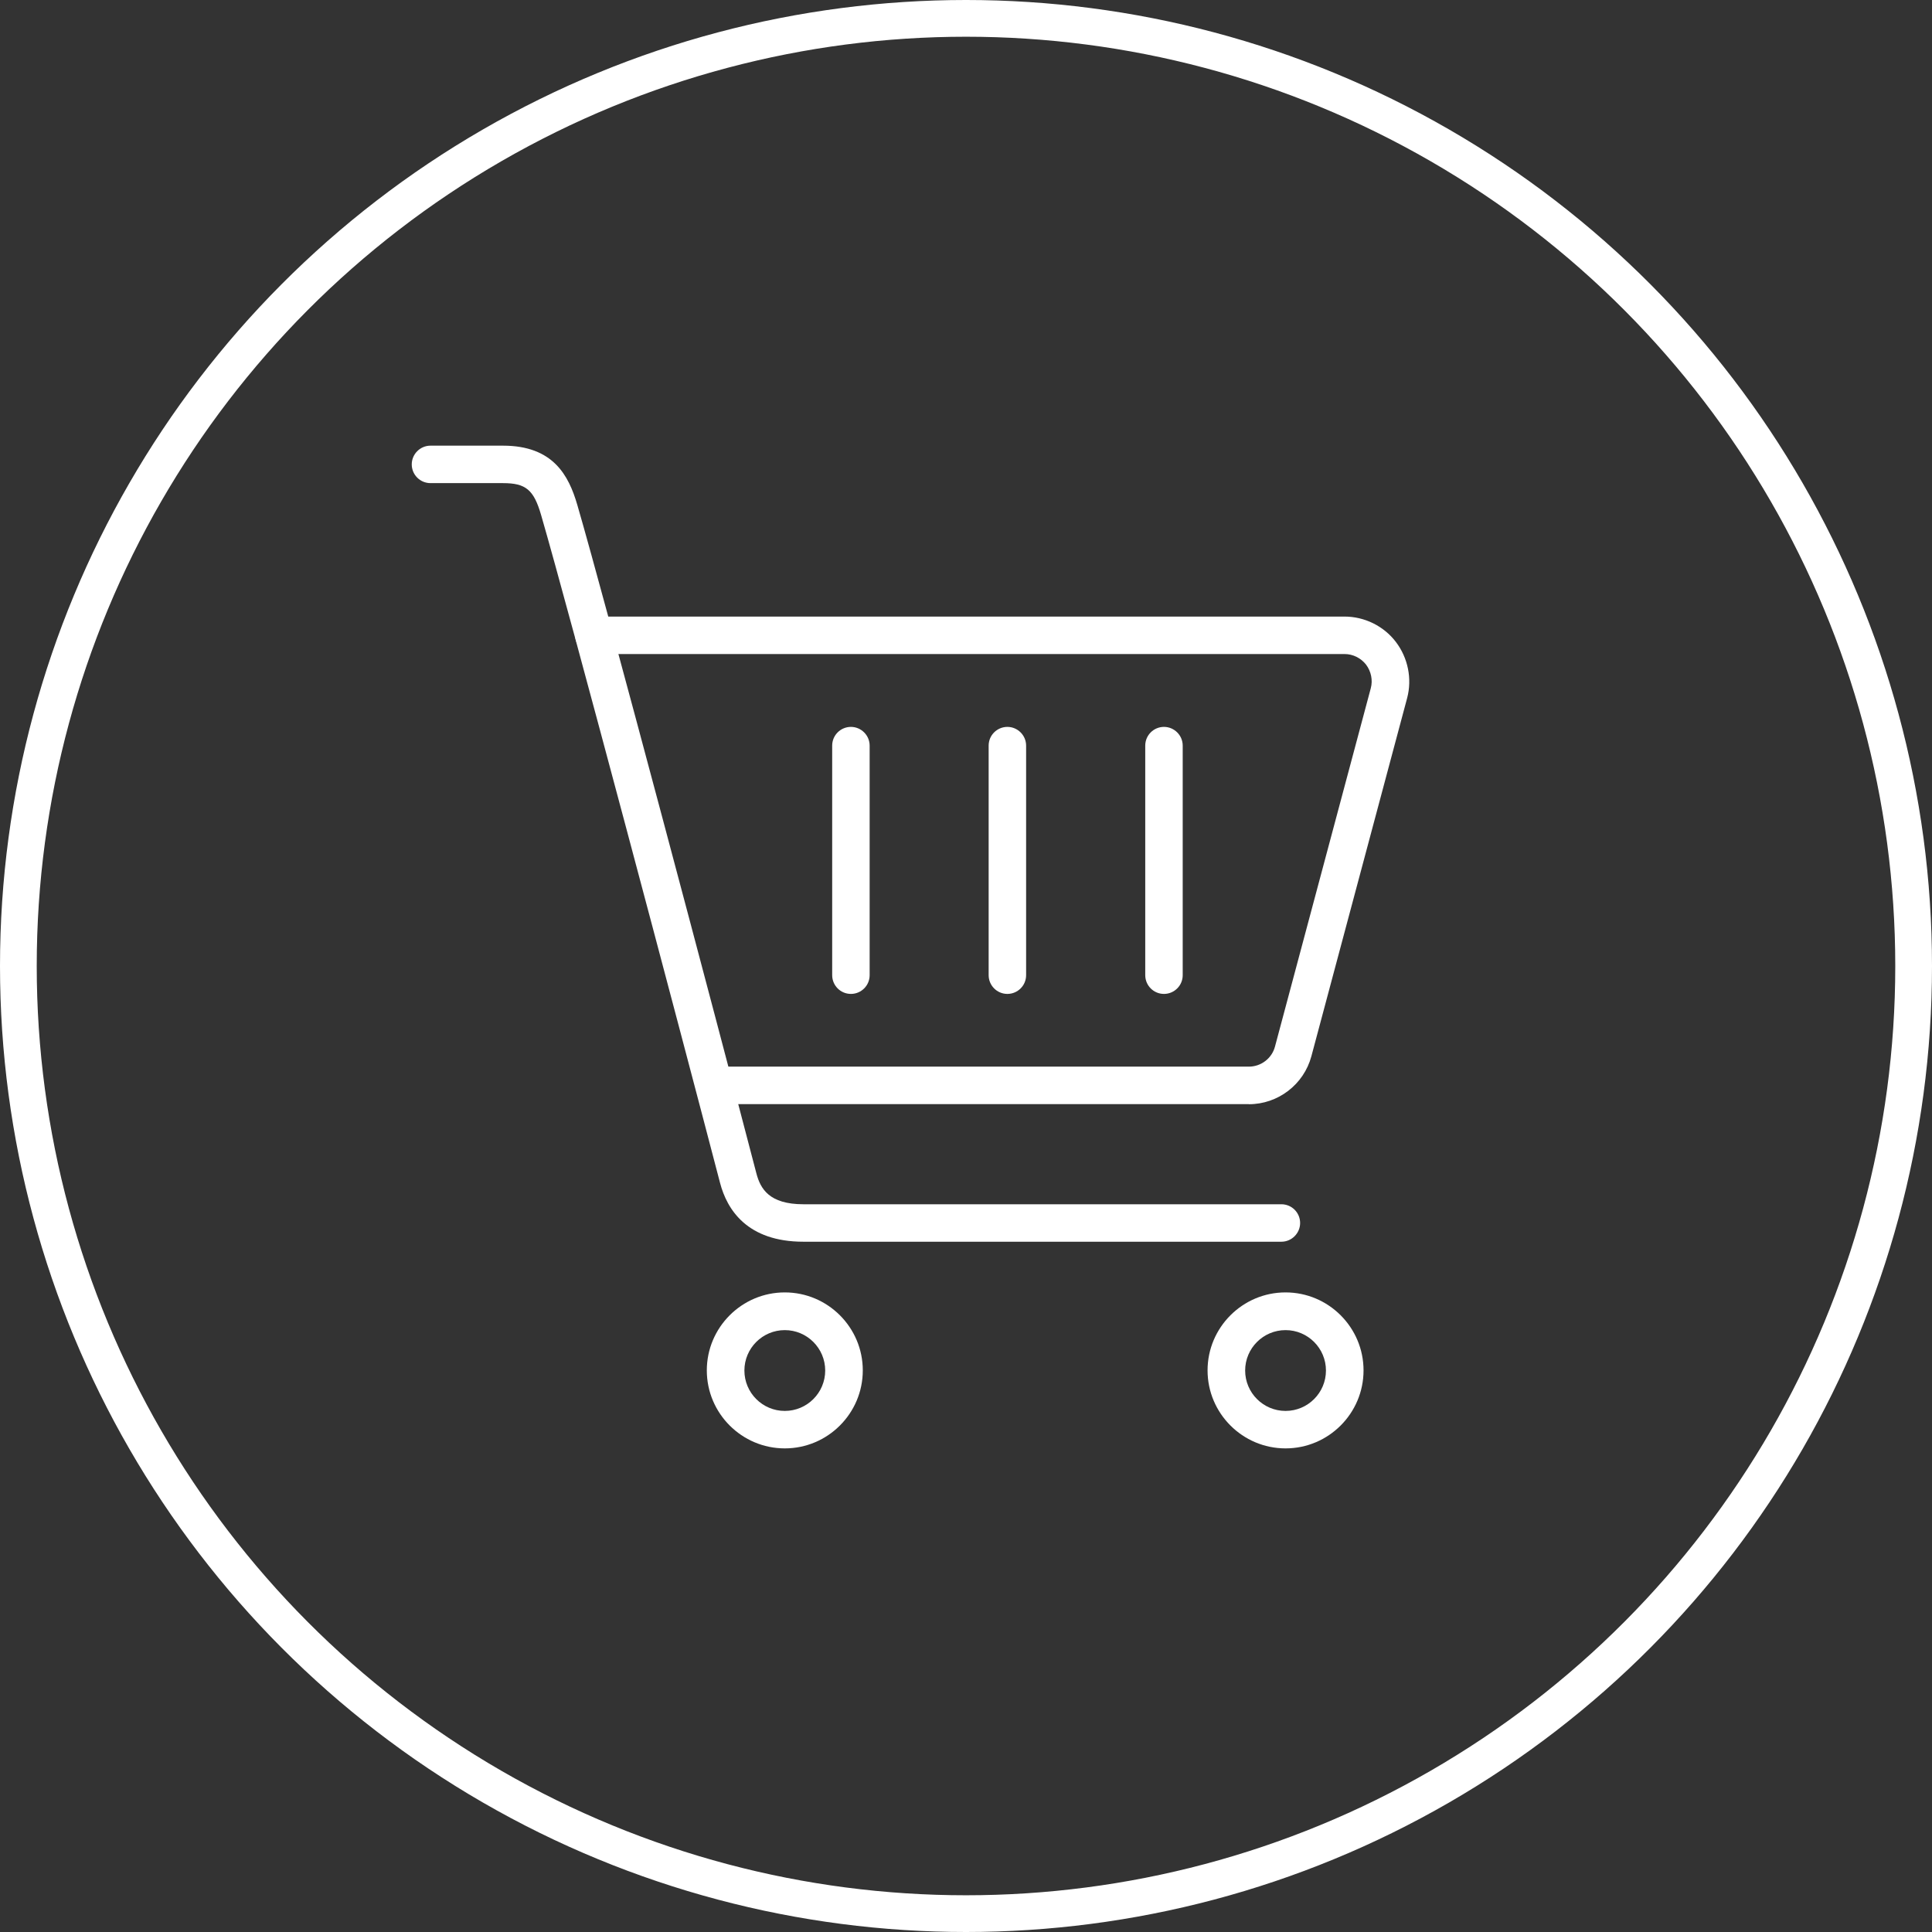 <?xml version="1.0" encoding="UTF-8"?>
<svg id="_レイヤー_2" data-name="レイヤー 2" xmlns="http://www.w3.org/2000/svg" viewBox="0 0 157.8 157.8">
  <rect x="0" y="0" width="157.8" height="157.8" fill="#333333" stroke="none"/>
  <defs>
    <style>
      .cls-1 {
        fill: none;
        stroke: #fff;
        stroke-miterlimit: 10;
        stroke-width: 3px;
      }

      .cls-2 {
        fill: #fff;
        stroke-width: 0px;
      }
    </style>
  </defs>
  <g id="_16" data-name="16">
    <g>
      <g>
        <path class="cls-2" d="M104.66,101.42h-39.04c-4.59,0-6.24-2.62-6.81-4.81-3.33-12.76-12.3-46.58-14.61-54.53-.6-2.08-1.25-2.62-3.12-2.62h-5.92c-.85,0-1.53-.69-1.53-1.53s.69-1.53,1.53-1.53h5.92c4.11,0,5.37,2.44,6.07,4.83,2.32,7.97,11.3,41.84,14.63,54.61.33,1.25,1.04,2.52,3.84,2.52h39.04c.85,0,1.53.69,1.53,1.53s-.69,1.53-1.53,1.53Z"/>
        <path class="cls-2" d="M102,90.18h-43.32c-.85,0-1.53-.69-1.53-1.53s.69-1.53,1.53-1.53h43.32c1,0,1.89-.68,2.14-1.65l7.82-29.25c.18-.66.03-1.38-.38-1.93-.42-.54-1.07-.87-1.76-.87h-61.31c-.85,0-1.53-.69-1.53-1.53s.69-1.53,1.53-1.53h61.31c1.63,0,3.2.77,4.19,2.07.99,1.3,1.34,3.01.92,4.59l-7.82,29.25c-.62,2.31-2.72,3.92-5.11,3.92Z"/>
        <path class="cls-2" d="M64.1,118.3c-3.51,0-6.37-2.86-6.37-6.37s2.86-6.37,6.37-6.37,6.37,2.86,6.37,6.37-2.86,6.37-6.37,6.37ZM64.1,108.64c-1.82,0-3.3,1.48-3.3,3.3s1.48,3.3,3.3,3.3,3.3-1.48,3.3-3.3-1.48-3.3-3.3-3.3Z"/>
        <path class="cls-2" d="M105,118.3c-3.51,0-6.37-2.86-6.37-6.37s2.86-6.37,6.37-6.37,6.37,2.86,6.37,6.37-2.86,6.37-6.37,6.37ZM105,108.64c-1.82,0-3.3,1.48-3.3,3.3s1.48,3.3,3.3,3.3,3.3-1.48,3.3-3.3-1.48-3.3-3.3-3.3Z"/>
        <g>
          <path class="cls-2" d="M69.5,81.18c-.85,0-1.53-.69-1.53-1.53v-18.75c0-.85.69-1.53,1.53-1.53s1.53.69,1.53,1.53v18.75c0,.85-.69,1.53-1.53,1.53Z"/>
          <path class="cls-2" d="M82.28,81.18c-.85,0-1.53-.69-1.53-1.53v-18.75c0-.85.69-1.53,1.53-1.53s1.53.69,1.53,1.53v18.75c0,.85-.69,1.53-1.53,1.53Z"/>
          <path class="cls-2" d="M95.07,81.18c-.85,0-1.53-.69-1.53-1.53v-18.75c0-.85.69-1.53,1.53-1.53s1.53.69,1.53,1.53v18.75c0,.85-.69,1.53-1.53,1.53Z"/>
        </g>
      </g>
      <circle class="cls-1" cx="78.9" cy="78.9" r="77.4"/>
    </g>
  </g>
</svg>
